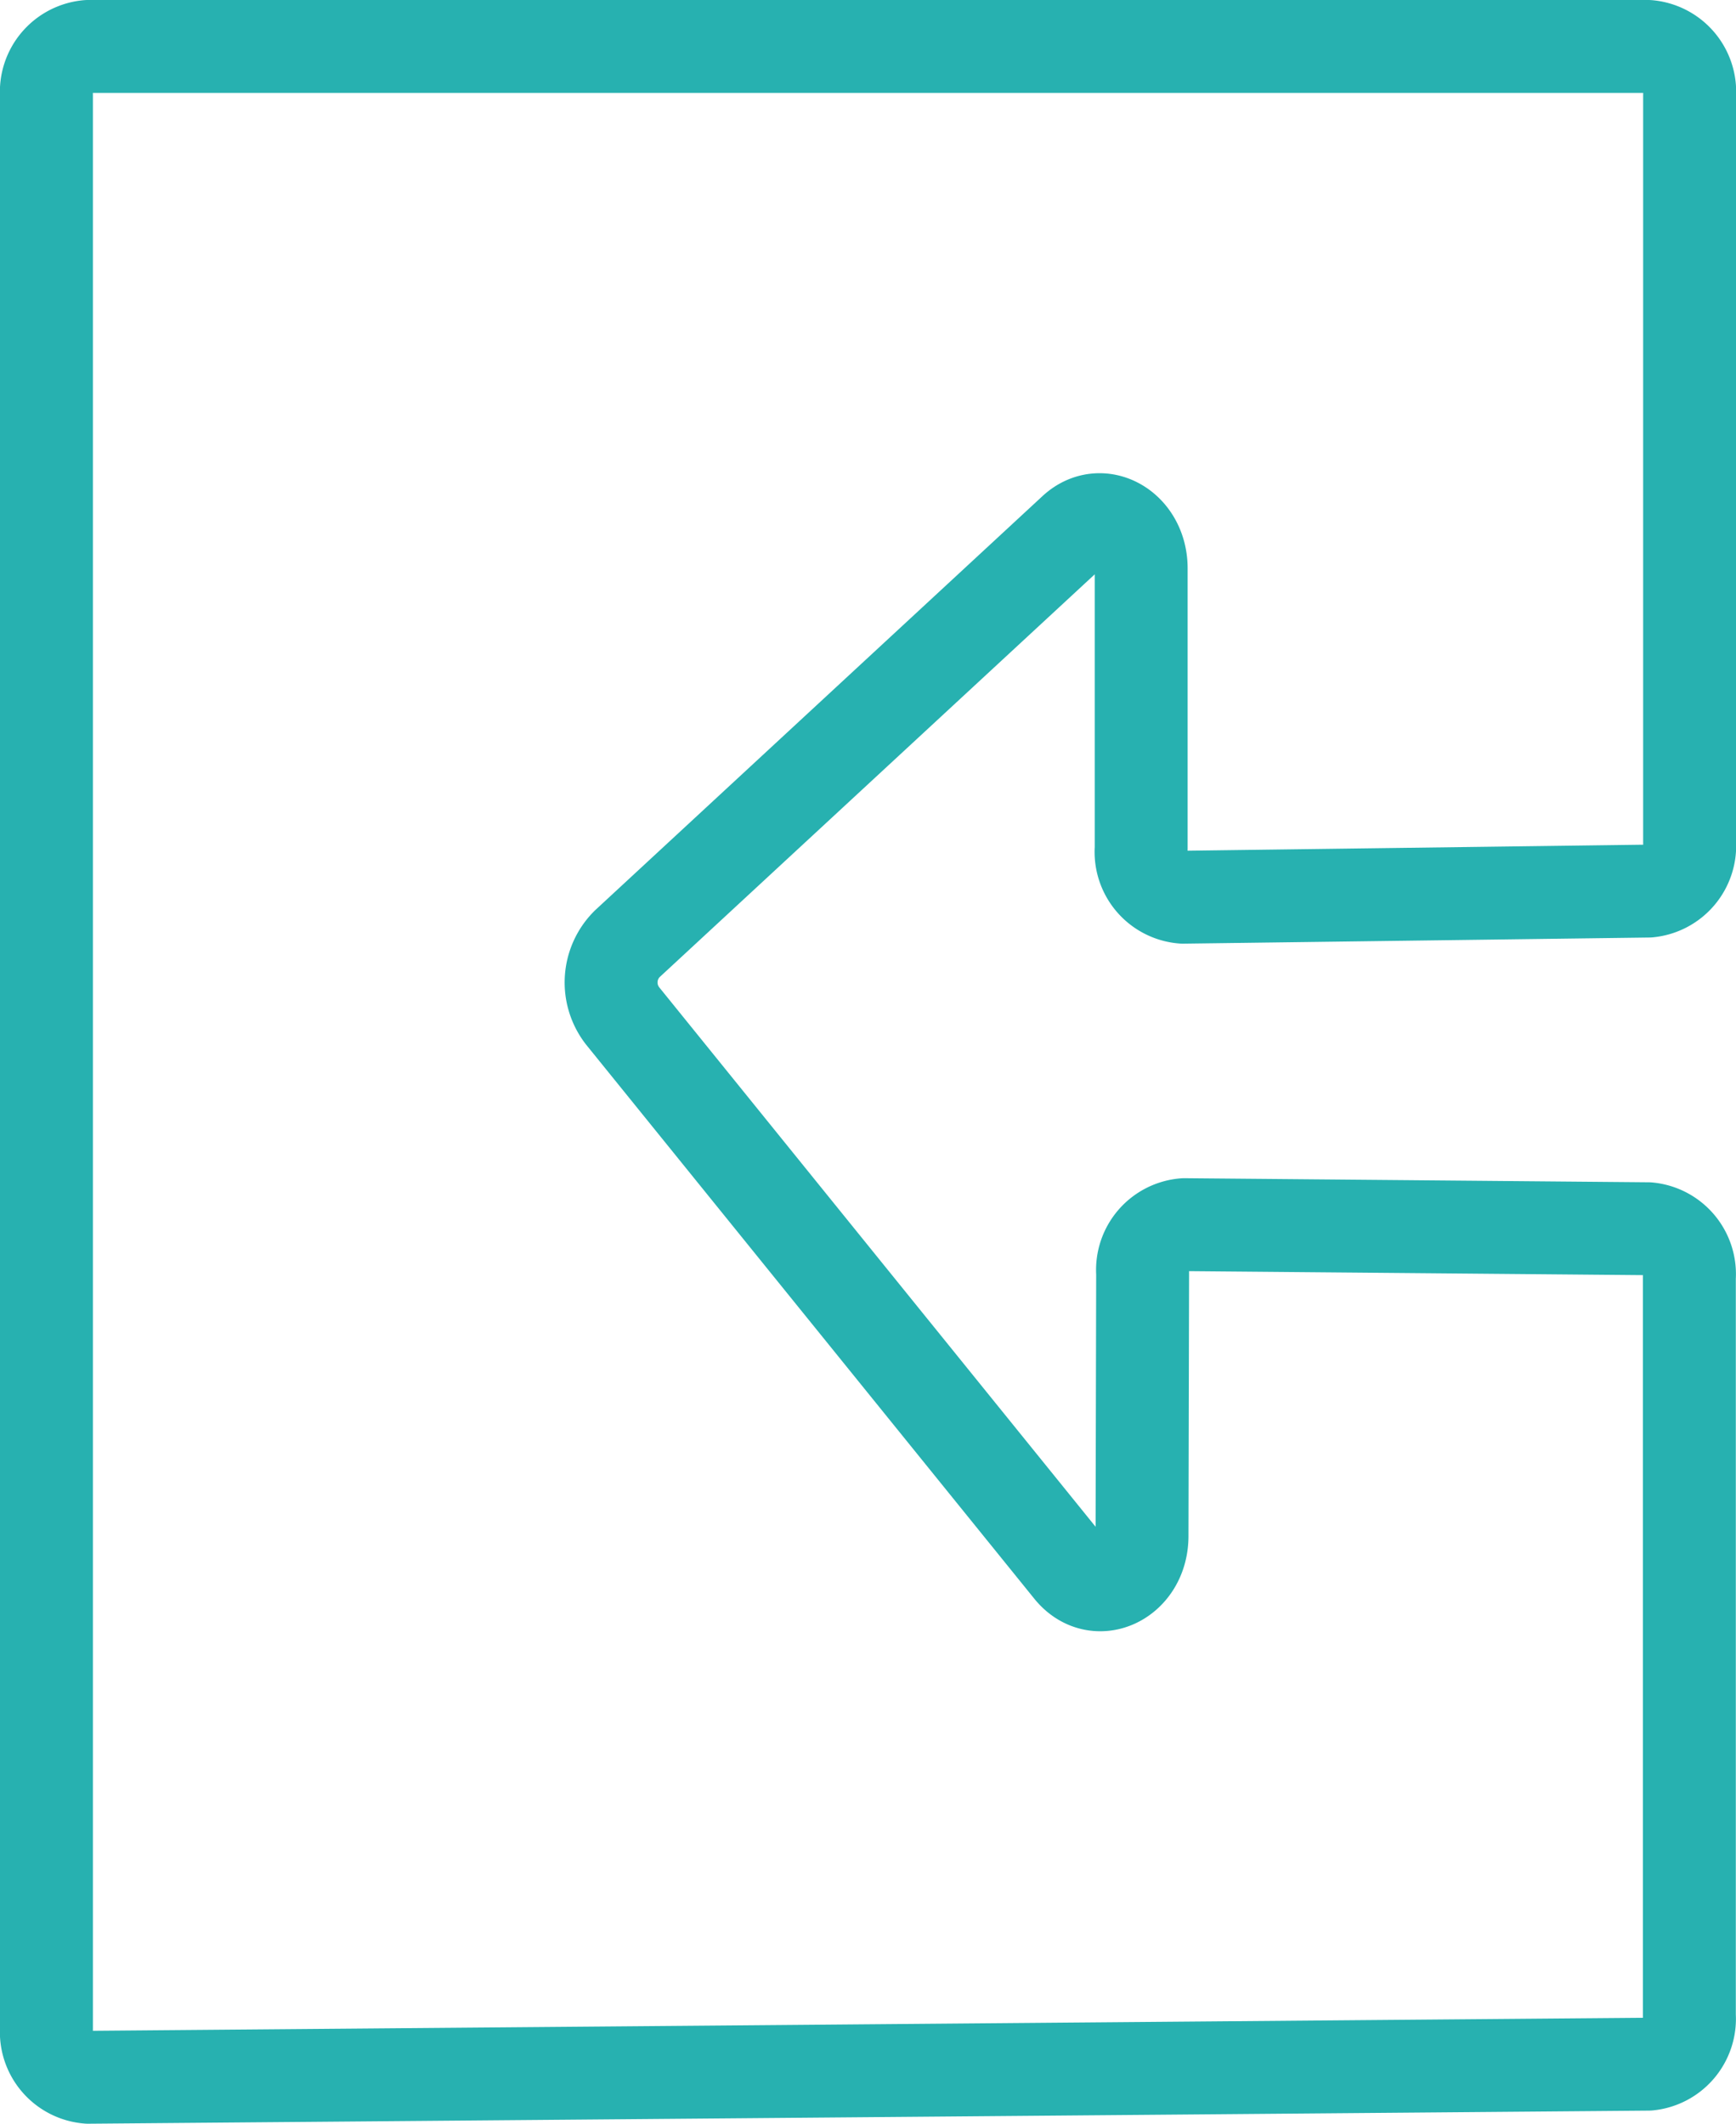 <svg xmlns="http://www.w3.org/2000/svg" xmlns:xlink="http://www.w3.org/1999/xlink" width="37.375" height="45.727" viewBox="0 0 37.375 45.727">
  <defs>
    <clipPath id="clip-path">
      <rect id="Rectangle_2104" data-name="Rectangle 2104" width="37.375" height="45.727" transform="translate(0 0)" fill="none"/>
    </clipPath>
  </defs>
  <g id="Group_7938" data-name="Group 7938" transform="translate(0 0)">
    <g id="Group_7937" data-name="Group 7937" clip-path="url(#clip-path)">
      <path id="Path_10832" data-name="Path 10832" d="M35.489,44.444,1.9,44.726A.978.978,0,0,1,1,43.679V2.047A.98.98,0,0,1,1.893,1h33.59a.98.98,0,0,1,.893,1.047V18.139a.981.981,0,0,1-.883,1.047l-10.024.132a.977.977,0,0,1-.9-1.048V12.238c0-.875-.86-1.364-1.446-.822L13.5,20.325a1.171,1.171,0,0,0-.1,1.543l9.646,11.926c.555.686,1.539.227,1.541-.719l.013-5.662a.978.978,0,0,1,.9-1.045l9.984.088a.981.981,0,0,1,.887,1.048V43.4A.981.981,0,0,1,35.489,44.444Z" fill="none" stroke="#27b1b0" stroke-linecap="round" stroke-linejoin="round" stroke-width="2"/>
    </g>
  </g>
</svg>
